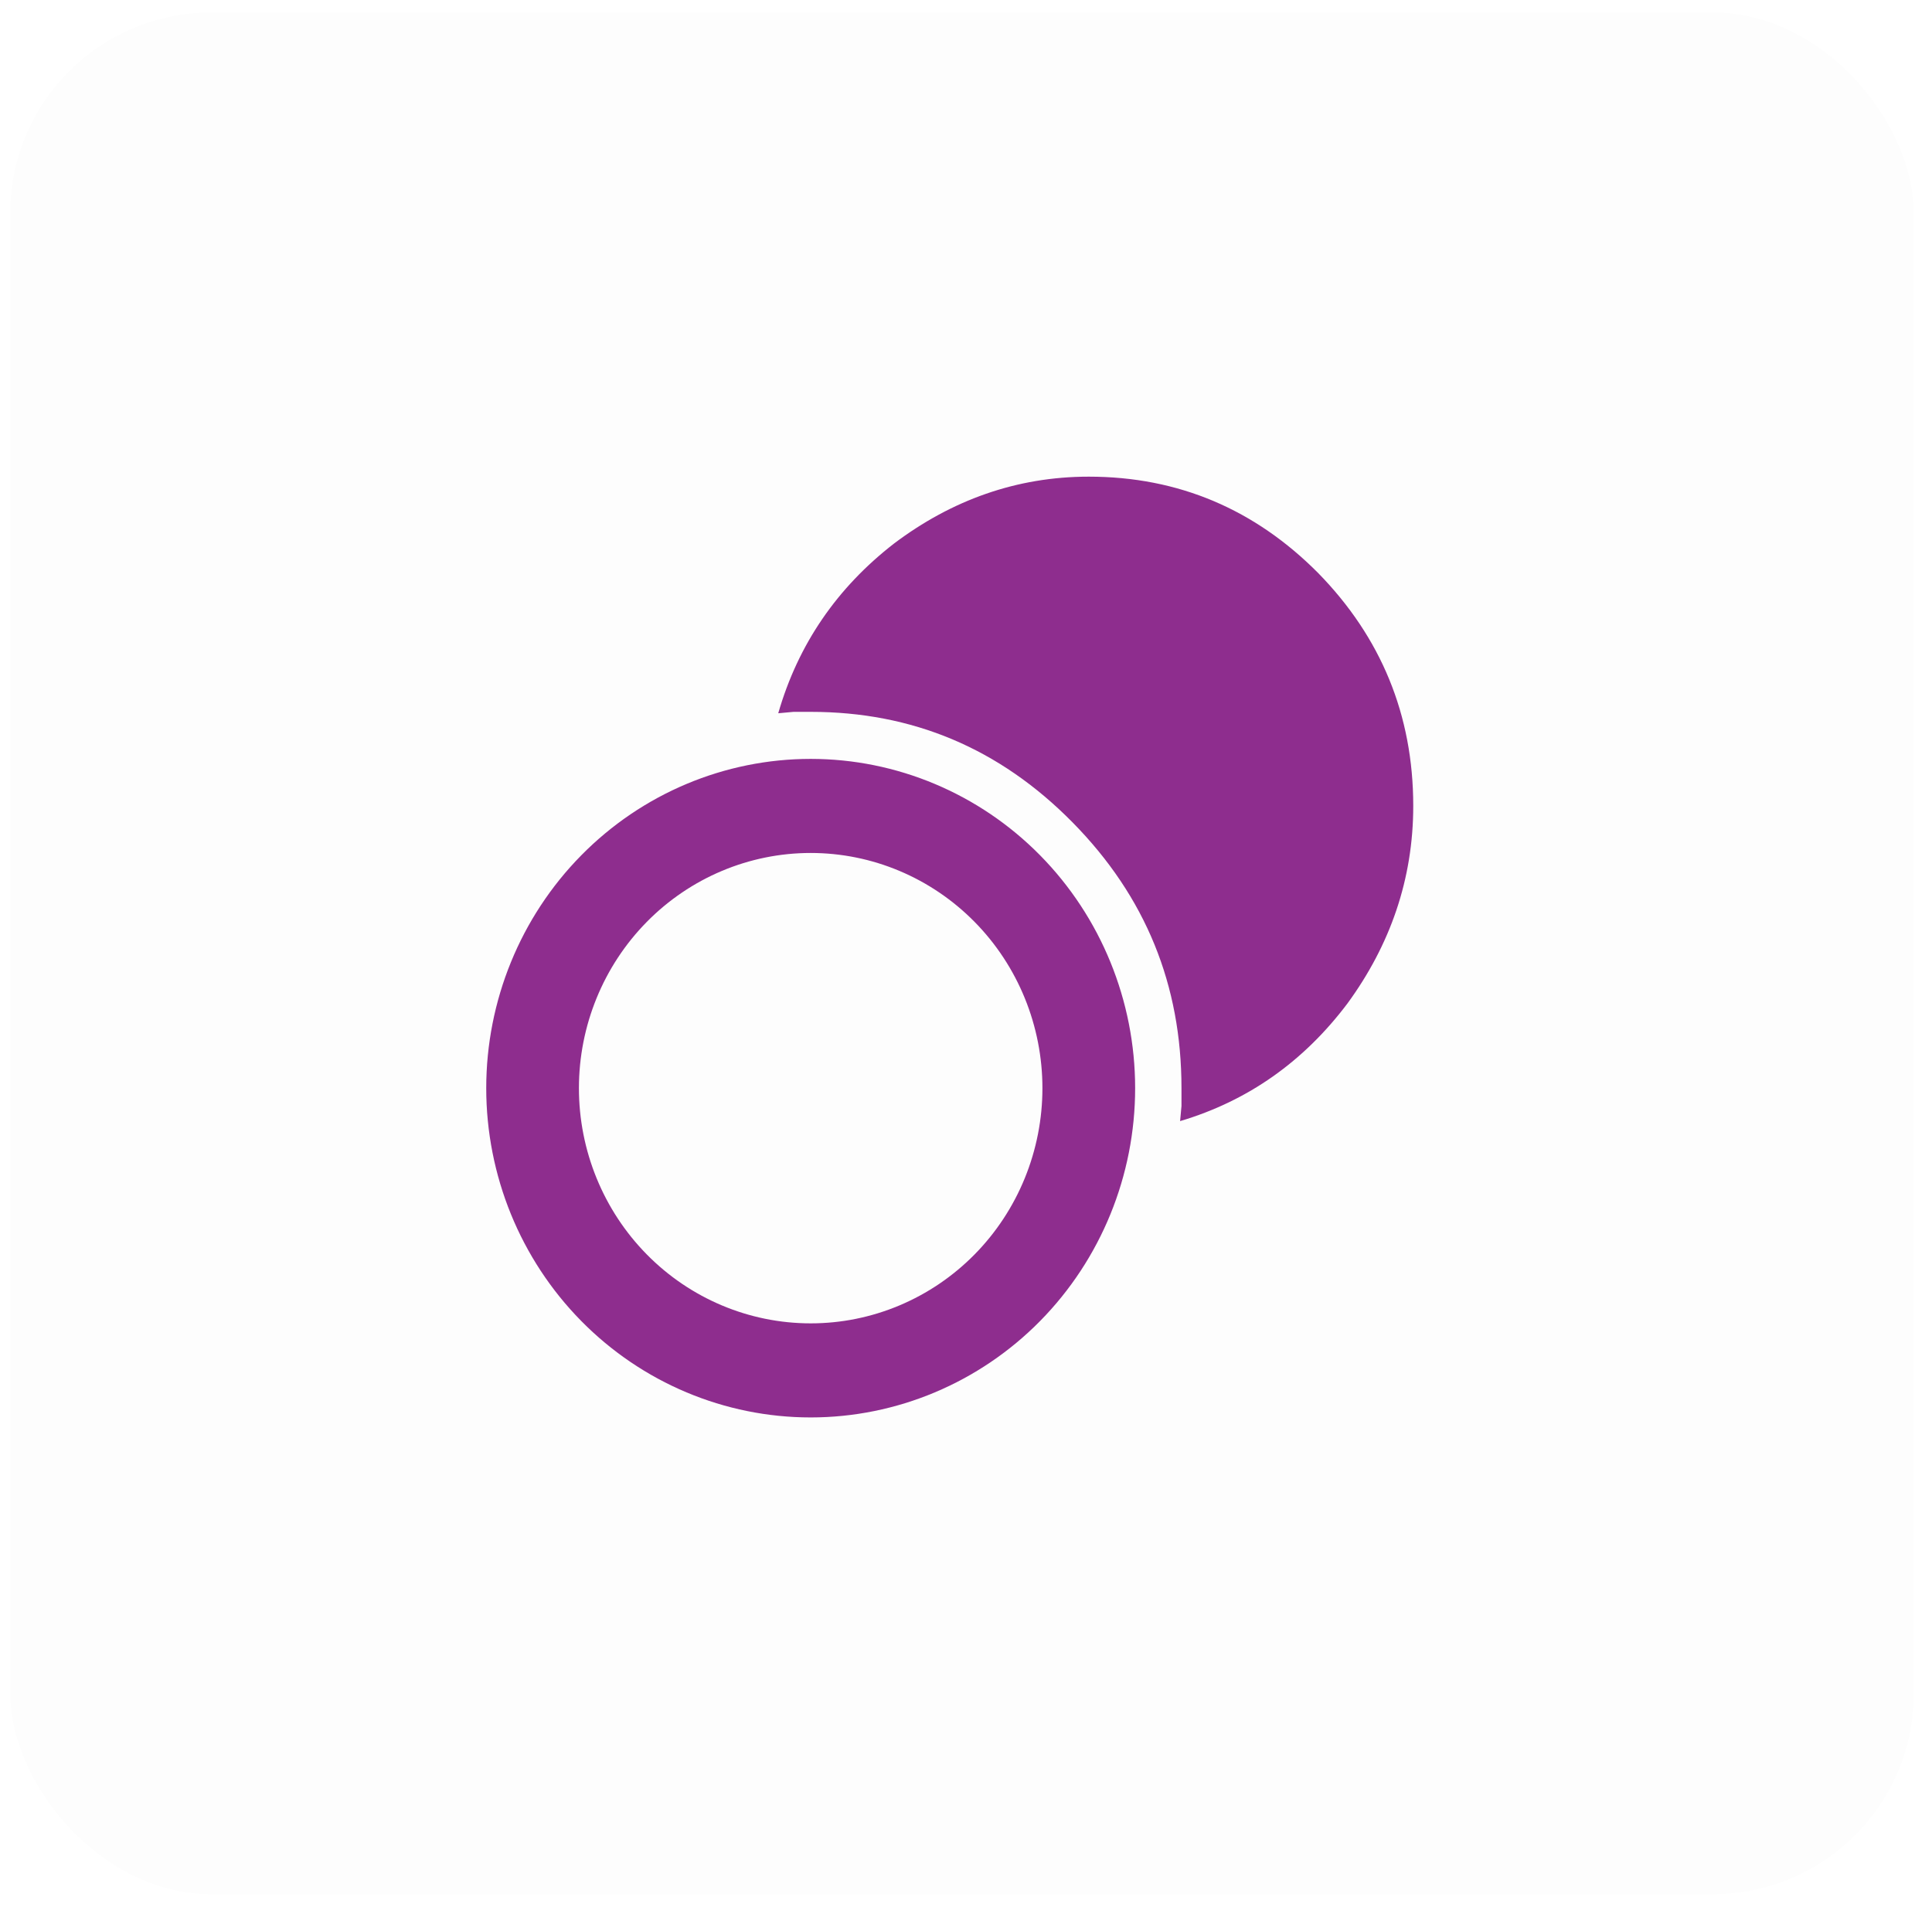 <svg width="77" height="76" viewBox="0 0 77 76" fill="none" xmlns="http://www.w3.org/2000/svg">
<rect x="0.409" y="0.5" width="75.865" height="75" rx="8" fill="black" fill-opacity="0.01"/>
<path d="M43.394 19C46.977 19 50.026 20.312 52.538 22.844C55.032 25.394 56.325 28.488 56.325 32.125C56.325 35.05 55.401 37.675 53.702 40C51.965 42.306 49.748 43.881 47.033 44.688L47.088 44.087V43.375C47.088 39.269 45.666 35.744 42.747 32.781C39.828 29.819 36.355 28.375 32.31 28.375H31.626L31.017 28.431C31.811 25.675 33.363 23.425 35.635 21.663C37.926 19.938 40.512 19 43.394 19ZM32.31 30.25C35.739 30.25 39.029 31.633 41.454 34.094C43.879 36.556 45.241 39.894 45.241 43.375C45.241 46.856 43.879 50.194 41.454 52.656C39.029 55.117 35.739 56.5 32.31 56.5C28.88 56.5 25.591 55.117 23.166 52.656C20.741 50.194 19.379 46.856 19.379 43.375C19.379 39.894 20.741 36.556 23.166 34.094C25.591 31.633 28.88 30.25 32.31 30.25ZM32.31 34C29.86 34 27.511 34.988 25.779 36.746C24.047 38.504 23.073 40.889 23.073 43.375C23.073 45.861 24.047 48.246 25.779 50.004C27.511 51.762 29.86 52.75 32.31 52.75C33.523 52.75 34.724 52.508 35.845 52.036C36.965 51.565 37.983 50.875 38.841 50.004C39.699 49.134 40.379 48.1 40.843 46.963C41.307 45.825 41.546 44.606 41.546 43.375C41.546 42.144 41.307 40.925 40.843 39.787C40.379 38.65 39.699 37.616 38.841 36.746C37.983 35.875 36.965 35.185 35.845 34.714C34.724 34.242 33.523 34 32.31 34Z" fill="#8E2D8E"/>
</svg>
